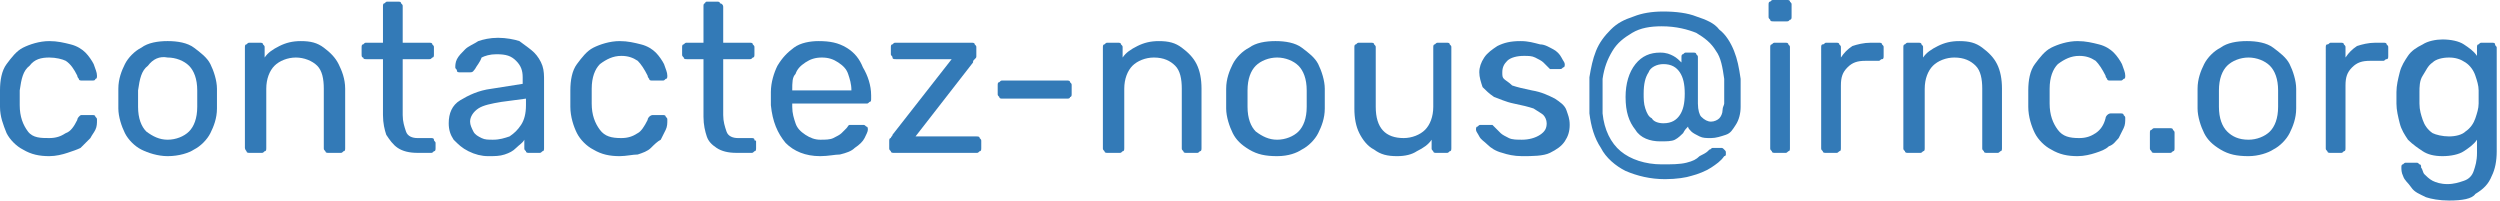<?xml version="1.0" encoding="utf-8"?>
<!-- Generator: Adobe Illustrator 25.2.0, SVG Export Plug-In . SVG Version: 6.00 Build 0)  -->
<svg version="1.1" id="Calque_1" xmlns="http://www.w3.org/2000/svg" xmlns:xlink="http://www.w3.org/1999/xlink" x="0px" y="0px"
	 viewBox="0 0 152.1 12.2" style="enable-background:new 0 0 152.1 12.2;" xml:space="preserve">
<style type="text/css">
	.st0{fill:#337AB7;}
</style>
<g>
	<path class="st0" d="M3,9.5c-0.6,0-1.1-0.1-1.6-0.4c-0.4-0.2-0.8-0.6-1-1C0.2,7.6,0,7.1,0,6.5C0,6.3,0,6.2,0,6s0-0.4,0-0.5
		c0-0.6,0.1-1.2,0.4-1.6s0.6-0.8,1-1c0.4-0.2,1-0.4,1.6-0.4c0.5,0,0.9,0.1,1.3,0.2C4.7,2.8,5,3,5.2,3.2s0.4,0.5,0.5,0.7
		c0.1,0.3,0.2,0.5,0.2,0.7c0,0.1,0,0.2-0.1,0.2C5.8,4.9,5.7,4.9,5.6,4.9H5c-0.1,0-0.2,0-0.2-0.1c0,0-0.1-0.1-0.1-0.2
		C4.5,4.2,4.3,3.9,4,3.7C3.8,3.6,3.4,3.5,3,3.5C2.5,3.5,2.1,3.6,1.8,4C1.4,4.3,1.3,4.8,1.2,5.5c0,0.3,0,0.6,0,0.9
		c0,0.7,0.2,1.2,0.5,1.6S2.5,8.4,3,8.4c0.4,0,0.7-0.1,1-0.3C4.3,8,4.5,7.7,4.7,7.3c0-0.1,0.1-0.2,0.1-0.2C4.9,7,4.9,7,5,7h0.6
		c0.1,0,0.2,0,0.2,0.1c0.1,0.1,0.1,0.1,0.1,0.2c0,0.2,0,0.4-0.1,0.6C5.7,8.1,5.6,8.2,5.5,8.4C5.3,8.6,5.1,8.8,4.9,9
		C4.7,9.1,4.4,9.2,4.1,9.3C3.8,9.4,3.4,9.5,3,9.5z"/>
	<path class="st0" d="M10.2,9.5C9.6,9.5,9,9.3,8.6,9.1s-0.8-0.6-1-1c-0.2-0.4-0.4-1-0.4-1.5c0-0.1,0-0.3,0-0.6s0-0.4,0-0.6
		c0-0.6,0.2-1.1,0.4-1.5s0.6-0.8,1-1c0.4-0.3,1-0.4,1.6-0.4s1.2,0.1,1.6,0.4c0.4,0.3,0.8,0.6,1,1c0.2,0.4,0.4,1,0.4,1.5
		c0,0.1,0,0.3,0,0.6s0,0.4,0,0.6c0,0.6-0.2,1.1-0.4,1.5c-0.2,0.4-0.6,0.8-1,1C11.5,9.3,10.9,9.5,10.2,9.5z M10.2,8.5
		c0.5,0,1-0.2,1.3-0.5c0.3-0.3,0.5-0.8,0.5-1.5c0-0.1,0-0.3,0-0.5s0-0.4,0-0.5c0-0.7-0.2-1.2-0.5-1.5c-0.3-0.3-0.8-0.5-1.3-0.5
		C9.7,3.4,9.3,3.6,9,4C8.6,4.3,8.5,4.8,8.4,5.5c0,0.1,0,0.3,0,0.5s0,0.4,0,0.5c0,0.7,0.2,1.2,0.5,1.5C9.3,8.3,9.7,8.5,10.2,8.5z"/>
	<path class="st0" d="M15.2,9.3c-0.1,0-0.2,0-0.2-0.1C15,9.2,14.9,9.1,14.9,9V2.9c0-0.1,0-0.2,0.1-0.2c0.1-0.1,0.1-0.1,0.2-0.1h0.6
		c0.1,0,0.2,0,0.2,0.1c0.1,0.1,0.1,0.1,0.1,0.2v0.6c0.2-0.3,0.5-0.5,0.9-0.7s0.8-0.3,1.3-0.3c0.6,0,1,0.1,1.4,0.4s0.7,0.6,0.9,1
		S21,4.8,21,5.4V9c0,0.1,0,0.2-0.1,0.2c-0.1,0.1-0.1,0.1-0.2,0.1H20c-0.1,0-0.2,0-0.2-0.1c-0.1-0.1-0.1-0.1-0.1-0.2V5.4
		c0-0.6-0.1-1.1-0.4-1.4C19,3.7,18.5,3.5,18,3.5c-0.5,0-1,0.2-1.3,0.5c-0.3,0.3-0.5,0.8-0.5,1.4V9c0,0.1,0,0.2-0.1,0.2
		C16,9.3,16,9.3,15.9,9.3H15.2z"/>
	<path class="st0" d="M25.4,9.3c-0.5,0-0.9-0.1-1.2-0.3s-0.5-0.5-0.7-0.8c-0.1-0.3-0.2-0.7-0.2-1.2V3.6h-1c-0.1,0-0.2,0-0.2-0.1
		C22,3.5,22,3.4,22,3.3V2.9c0-0.1,0-0.2,0.1-0.2c0.1-0.1,0.1-0.1,0.2-0.1h1V0.4c0-0.1,0-0.2,0.1-0.2c0.1-0.1,0.1-0.1,0.2-0.1h0.6
		c0.1,0,0.2,0,0.2,0.1c0.1,0.1,0.1,0.1,0.1,0.2v2.2h1.6c0.1,0,0.2,0,0.2,0.1c0.1,0.1,0.1,0.1,0.1,0.2v0.4c0,0.1,0,0.2-0.1,0.2
		c-0.1,0.1-0.1,0.1-0.2,0.1h-1.6V7c0,0.4,0.1,0.7,0.2,1s0.4,0.4,0.7,0.4h0.8c0.1,0,0.2,0,0.2,0.1s0.1,0.1,0.1,0.2V9
		c0,0.1,0,0.2-0.1,0.2c-0.1,0.1-0.1,0.1-0.2,0.1H25.4z"/>
	<path class="st0" d="M29.7,9.5c-0.4,0-0.8-0.1-1.2-0.3c-0.4-0.2-0.6-0.4-0.9-0.7c-0.2-0.3-0.3-0.6-0.3-1c0-0.6,0.2-1.1,0.7-1.4
		s1.1-0.6,1.9-0.7l1.9-0.3V4.7c0-0.4-0.1-0.7-0.4-1s-0.6-0.4-1.2-0.4c-0.4,0-0.7,0.1-0.9,0.2C29.2,3.8,29,4,28.9,4.2
		c-0.1,0.1-0.1,0.2-0.3,0.2h-0.6c-0.1,0-0.2,0-0.2-0.1c0-0.1-0.1-0.1-0.1-0.2c0-0.1,0-0.3,0.1-0.5s0.3-0.4,0.5-0.6
		c0.2-0.2,0.5-0.3,0.8-0.5c0.3-0.1,0.7-0.2,1.2-0.2c0.5,0,1,0.1,1.3,0.2C32,2.8,32.3,3,32.5,3.2S32.9,3.7,33,4
		c0.1,0.3,0.1,0.6,0.1,0.9V9c0,0.1,0,0.2-0.1,0.2c-0.1,0.1-0.1,0.1-0.2,0.1h-0.6c-0.1,0-0.2,0-0.2-0.1c-0.1-0.1-0.1-0.1-0.1-0.2V8.5
		c-0.1,0.2-0.3,0.3-0.5,0.5c-0.2,0.2-0.4,0.3-0.7,0.4S30.1,9.5,29.7,9.5z M30,8.5c0.4,0,0.7-0.1,1-0.2c0.3-0.2,0.5-0.4,0.7-0.7
		c0.2-0.3,0.3-0.7,0.3-1.2V6l-1.5,0.2c-0.6,0.1-1.1,0.2-1.4,0.4c-0.3,0.2-0.5,0.5-0.5,0.8c0,0.2,0.1,0.4,0.2,0.6s0.3,0.3,0.5,0.4
		S29.7,8.5,30,8.5z"/>
	<path class="st0" d="M37.7,9.5c-0.6,0-1.1-0.1-1.6-0.4c-0.4-0.2-0.8-0.6-1-1c-0.2-0.4-0.4-1-0.4-1.6c0-0.1,0-0.3,0-0.5s0-0.4,0-0.5
		c0-0.6,0.1-1.2,0.4-1.6s0.6-0.8,1-1c0.4-0.2,1-0.4,1.6-0.4c0.5,0,0.9,0.1,1.3,0.2c0.4,0.1,0.7,0.3,0.9,0.5s0.4,0.5,0.5,0.7
		c0.1,0.3,0.2,0.5,0.2,0.7c0,0.1,0,0.2-0.1,0.2c-0.1,0.1-0.1,0.1-0.2,0.1h-0.6c-0.1,0-0.2,0-0.2-0.1c0,0-0.1-0.1-0.1-0.2
		c-0.2-0.4-0.4-0.7-0.6-0.9c-0.3-0.2-0.6-0.3-1-0.3c-0.5,0-0.9,0.2-1.3,0.5c-0.3,0.3-0.5,0.8-0.5,1.5c0,0.3,0,0.6,0,0.9
		c0,0.7,0.2,1.2,0.5,1.6s0.7,0.5,1.3,0.5c0.4,0,0.7-0.1,1-0.3C39,8,39.2,7.7,39.4,7.3c0-0.1,0.1-0.2,0.1-0.2c0,0,0.1-0.1,0.2-0.1
		h0.6c0.1,0,0.2,0,0.2,0.1c0.1,0.1,0.1,0.1,0.1,0.2c0,0.2,0,0.4-0.1,0.6c-0.1,0.2-0.2,0.4-0.3,0.6C40,8.6,39.8,8.8,39.6,9
		c-0.2,0.2-0.5,0.3-0.8,0.4C38.5,9.4,38.1,9.5,37.7,9.5z"/>
	<path class="st0" d="M44.8,9.3c-0.5,0-0.9-0.1-1.2-0.3S43.1,8.6,43,8.3c-0.1-0.3-0.2-0.7-0.2-1.2V3.6h-1c-0.1,0-0.2,0-0.2-0.1
		c-0.1-0.1-0.1-0.1-0.1-0.2V2.9c0-0.1,0-0.2,0.1-0.2c0.1-0.1,0.1-0.1,0.2-0.1h1V0.4c0-0.1,0-0.2,0.1-0.2C42.9,0.1,43,0.1,43,0.1h0.6
		c0.1,0,0.2,0,0.2,0.1C43.9,0.2,44,0.3,44,0.4v2.2h1.6c0.1,0,0.2,0,0.2,0.1c0.1,0.1,0.1,0.1,0.1,0.2v0.4c0,0.1,0,0.2-0.1,0.2
		c-0.1,0.1-0.1,0.1-0.2,0.1H44V7c0,0.4,0.1,0.7,0.2,1s0.4,0.4,0.7,0.4h0.8c0.1,0,0.2,0,0.2,0.1S46,8.5,46,8.6V9c0,0.1,0,0.2-0.1,0.2
		c-0.1,0.1-0.1,0.1-0.2,0.1H44.8z"/>
	<path class="st0" d="M49.9,9.5c-0.9,0-1.6-0.3-2.1-0.8c-0.5-0.6-0.8-1.3-0.9-2.3c0-0.1,0-0.3,0-0.4c0-0.2,0-0.3,0-0.4
		c0-0.6,0.2-1.2,0.4-1.6c0.3-0.5,0.6-0.8,1-1.1s1-0.4,1.5-0.4c0.7,0,1.2,0.1,1.7,0.4s0.8,0.7,1,1.2C52.8,4.6,53,5.2,53,5.8v0.2
		c0,0.1,0,0.2-0.1,0.2c-0.1,0.1-0.1,0.1-0.2,0.1h-4.5c0,0,0,0,0,0.1c0,0,0,0,0,0.1c0,0.4,0.1,0.7,0.2,1C48.5,7.8,48.7,8,49,8.2
		c0.3,0.2,0.6,0.3,0.9,0.3c0.3,0,0.6,0,0.8-0.1c0.2-0.1,0.4-0.2,0.5-0.3c0.1-0.1,0.2-0.2,0.3-0.3c0.1-0.1,0.1-0.2,0.2-0.2
		s0.1,0,0.2,0h0.6c0.1,0,0.1,0,0.2,0.1c0.1,0,0.1,0.1,0.1,0.2c0,0.1-0.1,0.3-0.2,0.5c-0.1,0.2-0.3,0.4-0.6,0.6
		c-0.2,0.2-0.5,0.3-0.9,0.4C50.8,9.4,50.4,9.5,49.9,9.5z M48.2,5.5h3.6v0c0-0.4-0.1-0.7-0.2-1c-0.1-0.3-0.3-0.5-0.6-0.7
		c-0.3-0.2-0.6-0.3-1-0.3s-0.7,0.1-1,0.3c-0.3,0.2-0.5,0.4-0.6,0.7C48.2,4.7,48.2,5,48.2,5.5L48.2,5.5z"/>
	<path class="st0" d="M54.4,9.3c-0.1,0-0.2,0-0.2-0.1c-0.1-0.1-0.1-0.1-0.1-0.2V8.6c0-0.1,0-0.2,0.1-0.2c0-0.1,0.1-0.1,0.1-0.2
		l3.6-4.6h-3.4c-0.1,0-0.2,0-0.2-0.1s-0.1-0.1-0.1-0.2V2.9c0-0.1,0-0.2,0.1-0.2c0.1-0.1,0.1-0.1,0.2-0.1h4.6c0.1,0,0.2,0,0.2,0.1
		c0.1,0.1,0.1,0.1,0.1,0.2v0.5c0,0.1,0,0.1-0.1,0.2s-0.1,0.1-0.1,0.2l-3.5,4.5h3.7c0.1,0,0.2,0,0.2,0.1c0.1,0.1,0.1,0.1,0.1,0.2V9
		c0,0.1,0,0.2-0.1,0.2c-0.1,0.1-0.1,0.1-0.2,0.1H54.4z"/>
	<path class="st0" d="M61,6c-0.1,0-0.2,0-0.2-0.1c-0.1-0.1-0.1-0.1-0.1-0.2V5.2c0-0.1,0-0.2,0.1-0.2c0.1-0.1,0.1-0.1,0.2-0.1h3.9
		c0.1,0,0.2,0,0.2,0.1c0.1,0.1,0.1,0.1,0.1,0.2v0.5c0,0.1,0,0.2-0.1,0.2C65.1,6,65,6,64.9,6H61z"/>
	<path class="st0" d="M67.4,9.3c-0.1,0-0.2,0-0.2-0.1c-0.1-0.1-0.1-0.1-0.1-0.2V2.9c0-0.1,0-0.2,0.1-0.2c0.1-0.1,0.1-0.1,0.2-0.1H68
		c0.1,0,0.2,0,0.2,0.1c0.1,0.1,0.1,0.1,0.1,0.2v0.6c0.2-0.3,0.5-0.5,0.9-0.7s0.8-0.3,1.3-0.3c0.6,0,1,0.1,1.4,0.4s0.7,0.6,0.9,1
		s0.3,0.9,0.3,1.5V9c0,0.1,0,0.2-0.1,0.2c-0.1,0.1-0.1,0.1-0.2,0.1h-0.6c-0.1,0-0.2,0-0.2-0.1c-0.1-0.1-0.1-0.1-0.1-0.2V5.4
		c0-0.6-0.1-1.1-0.4-1.4c-0.3-0.3-0.7-0.5-1.3-0.5c-0.5,0-1,0.2-1.3,0.5c-0.3,0.3-0.5,0.8-0.5,1.4V9c0,0.1,0,0.2-0.1,0.2
		c-0.1,0.1-0.1,0.1-0.2,0.1H67.4z"/>
	<path class="st0" d="M77.7,9.5c-0.7,0-1.2-0.1-1.7-0.4s-0.8-0.6-1-1c-0.2-0.4-0.4-1-0.4-1.5c0-0.1,0-0.3,0-0.6s0-0.4,0-0.6
		c0-0.6,0.2-1.1,0.4-1.5s0.6-0.8,1-1c0.4-0.3,1-0.4,1.6-0.4s1.2,0.1,1.6,0.4c0.4,0.3,0.8,0.6,1,1c0.2,0.4,0.4,1,0.4,1.5
		c0,0.1,0,0.3,0,0.6s0,0.4,0,0.6c0,0.6-0.2,1.1-0.4,1.5c-0.2,0.4-0.6,0.8-1,1C78.9,9.3,78.4,9.5,77.7,9.5z M77.7,8.5
		c0.5,0,1-0.2,1.3-0.5c0.3-0.3,0.5-0.8,0.5-1.5c0-0.1,0-0.3,0-0.5s0-0.4,0-0.5c0-0.7-0.2-1.2-0.5-1.5c-0.3-0.3-0.8-0.5-1.3-0.5
		c-0.5,0-1,0.2-1.3,0.5c-0.3,0.3-0.5,0.8-0.5,1.5c0,0.1,0,0.3,0,0.5s0,0.4,0,0.5c0,0.7,0.2,1.2,0.5,1.5C76.8,8.3,77.2,8.5,77.7,8.5z
		"/>
	<path class="st0" d="M85,9.5c-0.6,0-1-0.1-1.4-0.4c-0.4-0.2-0.7-0.6-0.9-1c-0.2-0.4-0.3-0.9-0.3-1.5V2.9c0-0.1,0-0.2,0.1-0.2
		c0.1-0.1,0.1-0.1,0.2-0.1h0.7c0.1,0,0.2,0,0.2,0.1c0.1,0.1,0.1,0.1,0.1,0.2v3.6c0,1.3,0.6,1.9,1.7,1.9c0.5,0,1-0.2,1.3-0.5
		c0.3-0.3,0.5-0.8,0.5-1.4V2.9c0-0.1,0-0.2,0.1-0.2c0.1-0.1,0.1-0.1,0.2-0.1H88c0.1,0,0.2,0,0.2,0.1c0.1,0.1,0.1,0.1,0.1,0.2V9
		c0,0.1,0,0.2-0.1,0.2c-0.1,0.1-0.1,0.1-0.2,0.1h-0.6c-0.1,0-0.2,0-0.2-0.1c-0.1-0.1-0.1-0.1-0.1-0.2V8.5c-0.2,0.3-0.5,0.5-0.9,0.7
		C85.9,9.4,85.5,9.5,85,9.5z"/>
	<path class="st0" d="M92.6,9.5c-0.5,0-0.9-0.1-1.2-0.2C91,9.2,90.7,9,90.5,8.8c-0.2-0.2-0.4-0.3-0.5-0.5c-0.1-0.2-0.2-0.3-0.2-0.4
		c0-0.1,0-0.2,0.1-0.2c0.1-0.1,0.1-0.1,0.2-0.1h0.6c0,0,0.1,0,0.1,0c0,0,0.1,0.1,0.1,0.1c0.1,0.1,0.2,0.2,0.4,0.4
		c0.1,0.1,0.3,0.2,0.5,0.3c0.2,0.1,0.5,0.1,0.8,0.1c0.4,0,0.8-0.1,1.1-0.3c0.3-0.2,0.4-0.4,0.4-0.7c0-0.2-0.1-0.4-0.2-0.5
		c-0.1-0.1-0.3-0.2-0.6-0.4c-0.3-0.1-0.7-0.2-1.2-0.3c-0.5-0.1-0.9-0.3-1.2-0.4c-0.3-0.2-0.5-0.4-0.7-0.6C90.1,5,90,4.7,90,4.4
		c0-0.3,0.1-0.6,0.3-0.9c0.2-0.3,0.5-0.5,0.8-0.7c0.4-0.2,0.8-0.3,1.4-0.3c0.5,0,0.8,0.1,1.2,0.2C94,2.7,94.3,2.9,94.5,3
		s0.4,0.3,0.5,0.5c0.1,0.2,0.2,0.3,0.2,0.4c0,0.1,0,0.2-0.1,0.2c-0.1,0.1-0.1,0.1-0.2,0.1h-0.5c-0.1,0-0.1,0-0.1,0
		c0,0-0.1-0.1-0.1-0.1c-0.1-0.1-0.2-0.2-0.3-0.3c-0.1-0.1-0.3-0.2-0.5-0.3c-0.2-0.1-0.4-0.1-0.7-0.1c-0.4,0-0.8,0.1-1,0.3
		c-0.2,0.2-0.3,0.4-0.3,0.7c0,0.2,0,0.3,0.1,0.4c0.1,0.1,0.3,0.2,0.5,0.4c0.3,0.1,0.7,0.2,1.2,0.3c0.6,0.1,1,0.3,1.4,0.5
		c0.3,0.2,0.6,0.4,0.7,0.7c0.1,0.3,0.2,0.5,0.2,0.9c0,0.4-0.1,0.7-0.3,1c-0.2,0.3-0.5,0.5-0.9,0.7S93.2,9.5,92.6,9.5z"/>
	<path class="st0" d="M101.3,10.9c-0.9,0-1.7-0.2-2.4-0.5c-0.6-0.3-1.2-0.8-1.5-1.4c-0.4-0.6-0.6-1.3-0.7-2.1c0-0.1,0-0.3,0-0.5
		s0-0.4,0-0.6s0-0.4,0-0.6s0-0.4,0-0.5c0.1-0.6,0.2-1.1,0.4-1.6c0.2-0.5,0.5-0.9,0.9-1.3c0.4-0.4,0.8-0.6,1.4-0.8
		c0.5-0.2,1.1-0.3,1.8-0.3c0.8,0,1.5,0.1,2,0.3c0.6,0.2,1.1,0.4,1.4,0.8c0.4,0.3,0.7,0.8,0.9,1.3c0.2,0.5,0.3,1,0.4,1.7
		c0,0.2,0,0.4,0,0.7s0,0.4,0,0.6s0,0.3,0,0.4c0,0.4-0.1,0.8-0.3,1.1s-0.3,0.5-0.6,0.6c-0.3,0.1-0.6,0.2-0.9,0.2
		c-0.3,0-0.5,0-0.7-0.1c-0.2-0.1-0.4-0.2-0.5-0.3s-0.2-0.2-0.2-0.3c-0.1,0.1-0.2,0.2-0.3,0.4c-0.1,0.1-0.3,0.3-0.5,0.4
		s-0.5,0.1-0.9,0.1c-0.6,0-1.2-0.2-1.5-0.7c-0.4-0.5-0.6-1.1-0.6-2c0-0.8,0.2-1.5,0.6-2c0.4-0.5,0.9-0.7,1.5-0.7
		c0.4,0,0.6,0.1,0.8,0.2s0.4,0.3,0.5,0.4V3.5c0-0.1,0-0.2,0.1-0.2c0.1-0.1,0.1-0.1,0.2-0.1h0.4c0.1,0,0.2,0,0.2,0.1
		c0.1,0.1,0.1,0.1,0.1,0.2v2.8c0,0.4,0.1,0.7,0.2,0.8c0.2,0.2,0.4,0.3,0.6,0.3c0.2,0,0.4-0.1,0.5-0.2c0.1-0.1,0.2-0.3,0.2-0.5
		c0-0.2,0.1-0.3,0.1-0.4c0-0.1,0-0.3,0-0.6s0-0.6,0-0.9c-0.1-0.7-0.2-1.3-0.5-1.7c-0.3-0.5-0.7-0.8-1.2-1.1
		c-0.5-0.2-1.2-0.4-2.1-0.4c-0.7,0-1.3,0.1-1.8,0.4c-0.5,0.3-0.9,0.6-1.2,1.1c-0.3,0.5-0.5,1-0.6,1.7c0,0.1,0,0.4,0,0.6s0,0.5,0,0.8
		s0,0.5,0,0.7c0.1,1,0.5,1.8,1.1,2.3c0.6,0.5,1.5,0.8,2.5,0.8c0.6,0,1.1,0,1.5-0.1c0.4-0.1,0.6-0.2,0.8-0.4c0.2-0.1,0.4-0.2,0.5-0.3
		c0,0,0.1-0.1,0.1-0.1c0.1,0,0.1-0.1,0.2-0.1h0.5c0.1,0,0.1,0,0.2,0.1c0.1,0.1,0.1,0.1,0.1,0.2c0,0,0,0.1,0,0.1c0,0,0,0.1-0.1,0.1
		c-0.2,0.3-0.5,0.5-0.8,0.7c-0.3,0.2-0.8,0.4-1.2,0.5C102.6,10.8,102,10.9,101.3,10.9z M101.2,7.5c0.5,0,0.8-0.2,1-0.5
		s0.3-0.7,0.3-1.3s-0.1-1-0.3-1.3c-0.2-0.3-0.5-0.5-1-0.5c-0.4,0-0.8,0.2-0.9,0.5c-0.2,0.3-0.3,0.7-0.3,1.3c0,0.3,0,0.6,0.1,0.9
		c0.1,0.3,0.2,0.5,0.4,0.6C100.6,7.4,100.9,7.5,101.2,7.5z"/>
	<path class="st0" d="M107.9,1.3c-0.1,0-0.2,0-0.2-0.1c-0.1-0.1-0.1-0.1-0.1-0.2V0.3c0-0.1,0-0.2,0.1-0.2c0.1-0.1,0.1-0.1,0.2-0.1
		h0.8c0.1,0,0.2,0,0.2,0.1c0.1,0.1,0.1,0.1,0.1,0.2V1c0,0.1,0,0.2-0.1,0.2c-0.1,0.1-0.1,0.1-0.2,0.1H107.9z M108,9.3
		c-0.1,0-0.2,0-0.2-0.1c-0.1-0.1-0.1-0.1-0.1-0.2V2.9c0-0.1,0-0.2,0.1-0.2c0.1-0.1,0.1-0.1,0.2-0.1h0.6c0.1,0,0.2,0,0.2,0.1
		c0.1,0.1,0.1,0.1,0.1,0.2V9c0,0.1,0,0.2-0.1,0.2c-0.1,0.1-0.1,0.1-0.2,0.1H108z"/>
	<path class="st0" d="M111.1,9.3c-0.1,0-0.2,0-0.2-0.1c-0.1-0.1-0.1-0.1-0.1-0.2V2.9c0-0.1,0-0.2,0.1-0.2s0.1-0.1,0.2-0.1h0.6
		c0.1,0,0.2,0,0.2,0.1c0.1,0.1,0.1,0.1,0.1,0.2v0.6c0.2-0.3,0.4-0.5,0.7-0.7c0.3-0.1,0.7-0.2,1.1-0.2h0.5c0.1,0,0.2,0,0.2,0.1
		c0.1,0.1,0.1,0.1,0.1,0.2v0.5c0,0.1,0,0.2-0.1,0.2s-0.1,0.1-0.2,0.1h-0.8c-0.5,0-0.8,0.1-1.1,0.4c-0.3,0.3-0.4,0.6-0.4,1.1V9
		c0,0.1,0,0.2-0.1,0.2c-0.1,0.1-0.1,0.1-0.2,0.1H111.1z"/>
	<path class="st0" d="M116.1,9.3c-0.1,0-0.2,0-0.2-0.1c-0.1-0.1-0.1-0.1-0.1-0.2V2.9c0-0.1,0-0.2,0.1-0.2c0.1-0.1,0.1-0.1,0.2-0.1
		h0.6c0.1,0,0.2,0,0.2,0.1c0.1,0.1,0.1,0.1,0.1,0.2v0.6c0.2-0.3,0.5-0.5,0.9-0.7s0.8-0.3,1.3-0.3c0.6,0,1,0.1,1.4,0.4s0.7,0.6,0.9,1
		s0.3,0.9,0.3,1.5V9c0,0.1,0,0.2-0.1,0.2c-0.1,0.1-0.1,0.1-0.2,0.1h-0.6c-0.1,0-0.2,0-0.2-0.1c-0.1-0.1-0.1-0.1-0.1-0.2V5.4
		c0-0.6-0.1-1.1-0.4-1.4c-0.3-0.3-0.7-0.5-1.3-0.5c-0.5,0-1,0.2-1.3,0.5c-0.3,0.3-0.5,0.8-0.5,1.4V9c0,0.1,0,0.2-0.1,0.2
		c-0.1,0.1-0.1,0.1-0.2,0.1H116.1z"/>
	<path class="st0" d="M126.4,9.5c-0.6,0-1.1-0.1-1.6-0.4c-0.4-0.2-0.8-0.6-1-1c-0.2-0.4-0.4-1-0.4-1.6c0-0.1,0-0.3,0-0.5
		s0-0.4,0-0.5c0-0.6,0.1-1.2,0.4-1.6s0.6-0.8,1-1c0.4-0.2,1-0.4,1.6-0.4c0.5,0,0.9,0.1,1.3,0.2c0.4,0.1,0.7,0.3,0.9,0.5
		s0.4,0.5,0.5,0.7c0.1,0.3,0.2,0.5,0.2,0.7c0,0.1,0,0.2-0.1,0.2c-0.1,0.1-0.1,0.1-0.2,0.1h-0.6c-0.1,0-0.2,0-0.2-0.1
		c0,0-0.1-0.1-0.1-0.2c-0.2-0.4-0.4-0.7-0.6-0.9c-0.3-0.2-0.6-0.3-1-0.3c-0.5,0-0.9,0.2-1.3,0.5c-0.3,0.3-0.5,0.8-0.5,1.5
		c0,0.3,0,0.6,0,0.9c0,0.7,0.2,1.2,0.5,1.6s0.7,0.5,1.3,0.5c0.4,0,0.7-0.1,1-0.3c0.3-0.2,0.5-0.5,0.6-0.9c0-0.1,0.1-0.2,0.1-0.2
		c0,0,0.1-0.1,0.2-0.1h0.6c0.1,0,0.2,0,0.2,0.1c0.1,0.1,0.1,0.1,0.1,0.2c0,0.2,0,0.4-0.1,0.6c-0.1,0.2-0.2,0.4-0.3,0.6
		c-0.2,0.2-0.3,0.4-0.6,0.5c-0.2,0.2-0.5,0.3-0.8,0.4C127.2,9.4,126.8,9.5,126.4,9.5z"/>
	<path class="st0" d="M131.1,9.3c-0.1,0-0.2,0-0.2-0.1c-0.1-0.1-0.1-0.1-0.1-0.2V8.1c0-0.1,0-0.2,0.1-0.2c0.1-0.1,0.1-0.1,0.2-0.1
		h0.9c0.1,0,0.2,0,0.2,0.1c0.1,0.1,0.1,0.1,0.1,0.2V9c0,0.1,0,0.2-0.1,0.2c-0.1,0.1-0.1,0.1-0.2,0.1H131.1z"/>
	<path class="st0" d="M136.8,9.5c-0.7,0-1.2-0.1-1.7-0.4s-0.8-0.6-1-1c-0.2-0.4-0.4-1-0.4-1.5c0-0.1,0-0.3,0-0.6s0-0.4,0-0.6
		c0-0.6,0.2-1.1,0.4-1.5s0.6-0.8,1-1c0.4-0.3,1-0.4,1.6-0.4s1.2,0.1,1.6,0.4c0.4,0.3,0.8,0.6,1,1c0.2,0.4,0.4,1,0.4,1.5
		c0,0.1,0,0.3,0,0.6s0,0.4,0,0.6c0,0.6-0.2,1.1-0.4,1.5c-0.2,0.4-0.6,0.8-1,1C138,9.3,137.4,9.5,136.8,9.5z M136.8,8.5
		c0.5,0,1-0.2,1.3-0.5c0.3-0.3,0.5-0.8,0.5-1.5c0-0.1,0-0.3,0-0.5s0-0.4,0-0.5c0-0.7-0.2-1.2-0.5-1.5c-0.3-0.3-0.8-0.5-1.3-0.5
		c-0.5,0-1,0.2-1.3,0.5c-0.3,0.3-0.5,0.8-0.5,1.5c0,0.1,0,0.3,0,0.5s0,0.4,0,0.5c0,0.7,0.2,1.2,0.5,1.5
		C135.8,8.3,136.2,8.5,136.8,8.5z"/>
	<path class="st0" d="M141.8,9.3c-0.1,0-0.2,0-0.2-0.1c-0.1-0.1-0.1-0.1-0.1-0.2V2.9c0-0.1,0-0.2,0.1-0.2s0.1-0.1,0.2-0.1h0.6
		c0.1,0,0.2,0,0.2,0.1c0.1,0.1,0.1,0.1,0.1,0.2v0.6c0.2-0.3,0.4-0.5,0.7-0.7c0.3-0.1,0.7-0.2,1.1-0.2h0.5c0.1,0,0.2,0,0.2,0.1
		c0.1,0.1,0.1,0.1,0.1,0.2v0.5c0,0.1,0,0.2-0.1,0.2s-0.1,0.1-0.2,0.1h-0.8c-0.5,0-0.8,0.1-1.1,0.4c-0.3,0.3-0.4,0.6-0.4,1.1V9
		c0,0.1,0,0.2-0.1,0.2c-0.1,0.1-0.1,0.1-0.2,0.1H141.8z"/>
	<path class="st0" d="M149,12.2c-0.6,0-1.1-0.1-1.4-0.2c-0.4-0.2-0.7-0.3-0.9-0.6s-0.4-0.4-0.5-0.7c-0.1-0.2-0.1-0.4-0.1-0.5
		c0-0.1,0-0.2,0.1-0.2c0.1-0.1,0.1-0.1,0.2-0.1h0.6c0.1,0,0.1,0,0.2,0.1c0.1,0,0.1,0.1,0.1,0.2c0.1,0.1,0.1,0.3,0.2,0.4
		s0.3,0.3,0.5,0.4s0.5,0.2,0.9,0.2c0.4,0,0.7-0.1,1-0.2c0.3-0.1,0.5-0.3,0.6-0.6c0.1-0.3,0.2-0.6,0.2-1.1V8.5
		c-0.2,0.3-0.5,0.5-0.8,0.7c-0.3,0.2-0.8,0.3-1.3,0.3c-0.5,0-0.9-0.1-1.2-0.3s-0.6-0.4-0.9-0.7c-0.2-0.3-0.4-0.6-0.5-1
		c-0.1-0.4-0.2-0.8-0.2-1.2c0-0.2,0-0.5,0-0.7c0-0.4,0.1-0.8,0.2-1.2c0.1-0.4,0.3-0.7,0.5-1c0.2-0.3,0.5-0.5,0.9-0.7
		c0.3-0.2,0.8-0.3,1.2-0.3c0.5,0,1,0.1,1.3,0.3s0.6,0.4,0.8,0.7V2.9c0-0.1,0-0.2,0.1-0.2c0.1-0.1,0.1-0.1,0.2-0.1h0.6
		c0.1,0,0.2,0,0.2,0.1s0.1,0.1,0.1,0.2v6.3c0,0.6-0.1,1.1-0.3,1.5c-0.2,0.5-0.5,0.8-1,1.1C150.4,12.1,149.8,12.2,149,12.2z M149,8.3
		c0.4,0,0.8-0.1,1-0.3c0.3-0.2,0.5-0.5,0.6-0.8s0.2-0.6,0.2-0.9c0-0.1,0-0.3,0-0.4s0-0.3,0-0.4c0-0.3-0.1-0.6-0.2-0.9
		c-0.1-0.3-0.3-0.6-0.6-0.8c-0.3-0.2-0.6-0.3-1-0.3c-0.4,0-0.8,0.1-1,0.3c-0.3,0.2-0.4,0.5-0.6,0.8s-0.2,0.7-0.2,1
		c0,0.2,0,0.5,0,0.7c0,0.4,0.1,0.7,0.2,1c0.1,0.3,0.3,0.6,0.6,0.8C148.2,8.2,148.6,8.3,149,8.3z"/>
</g>
</svg>
